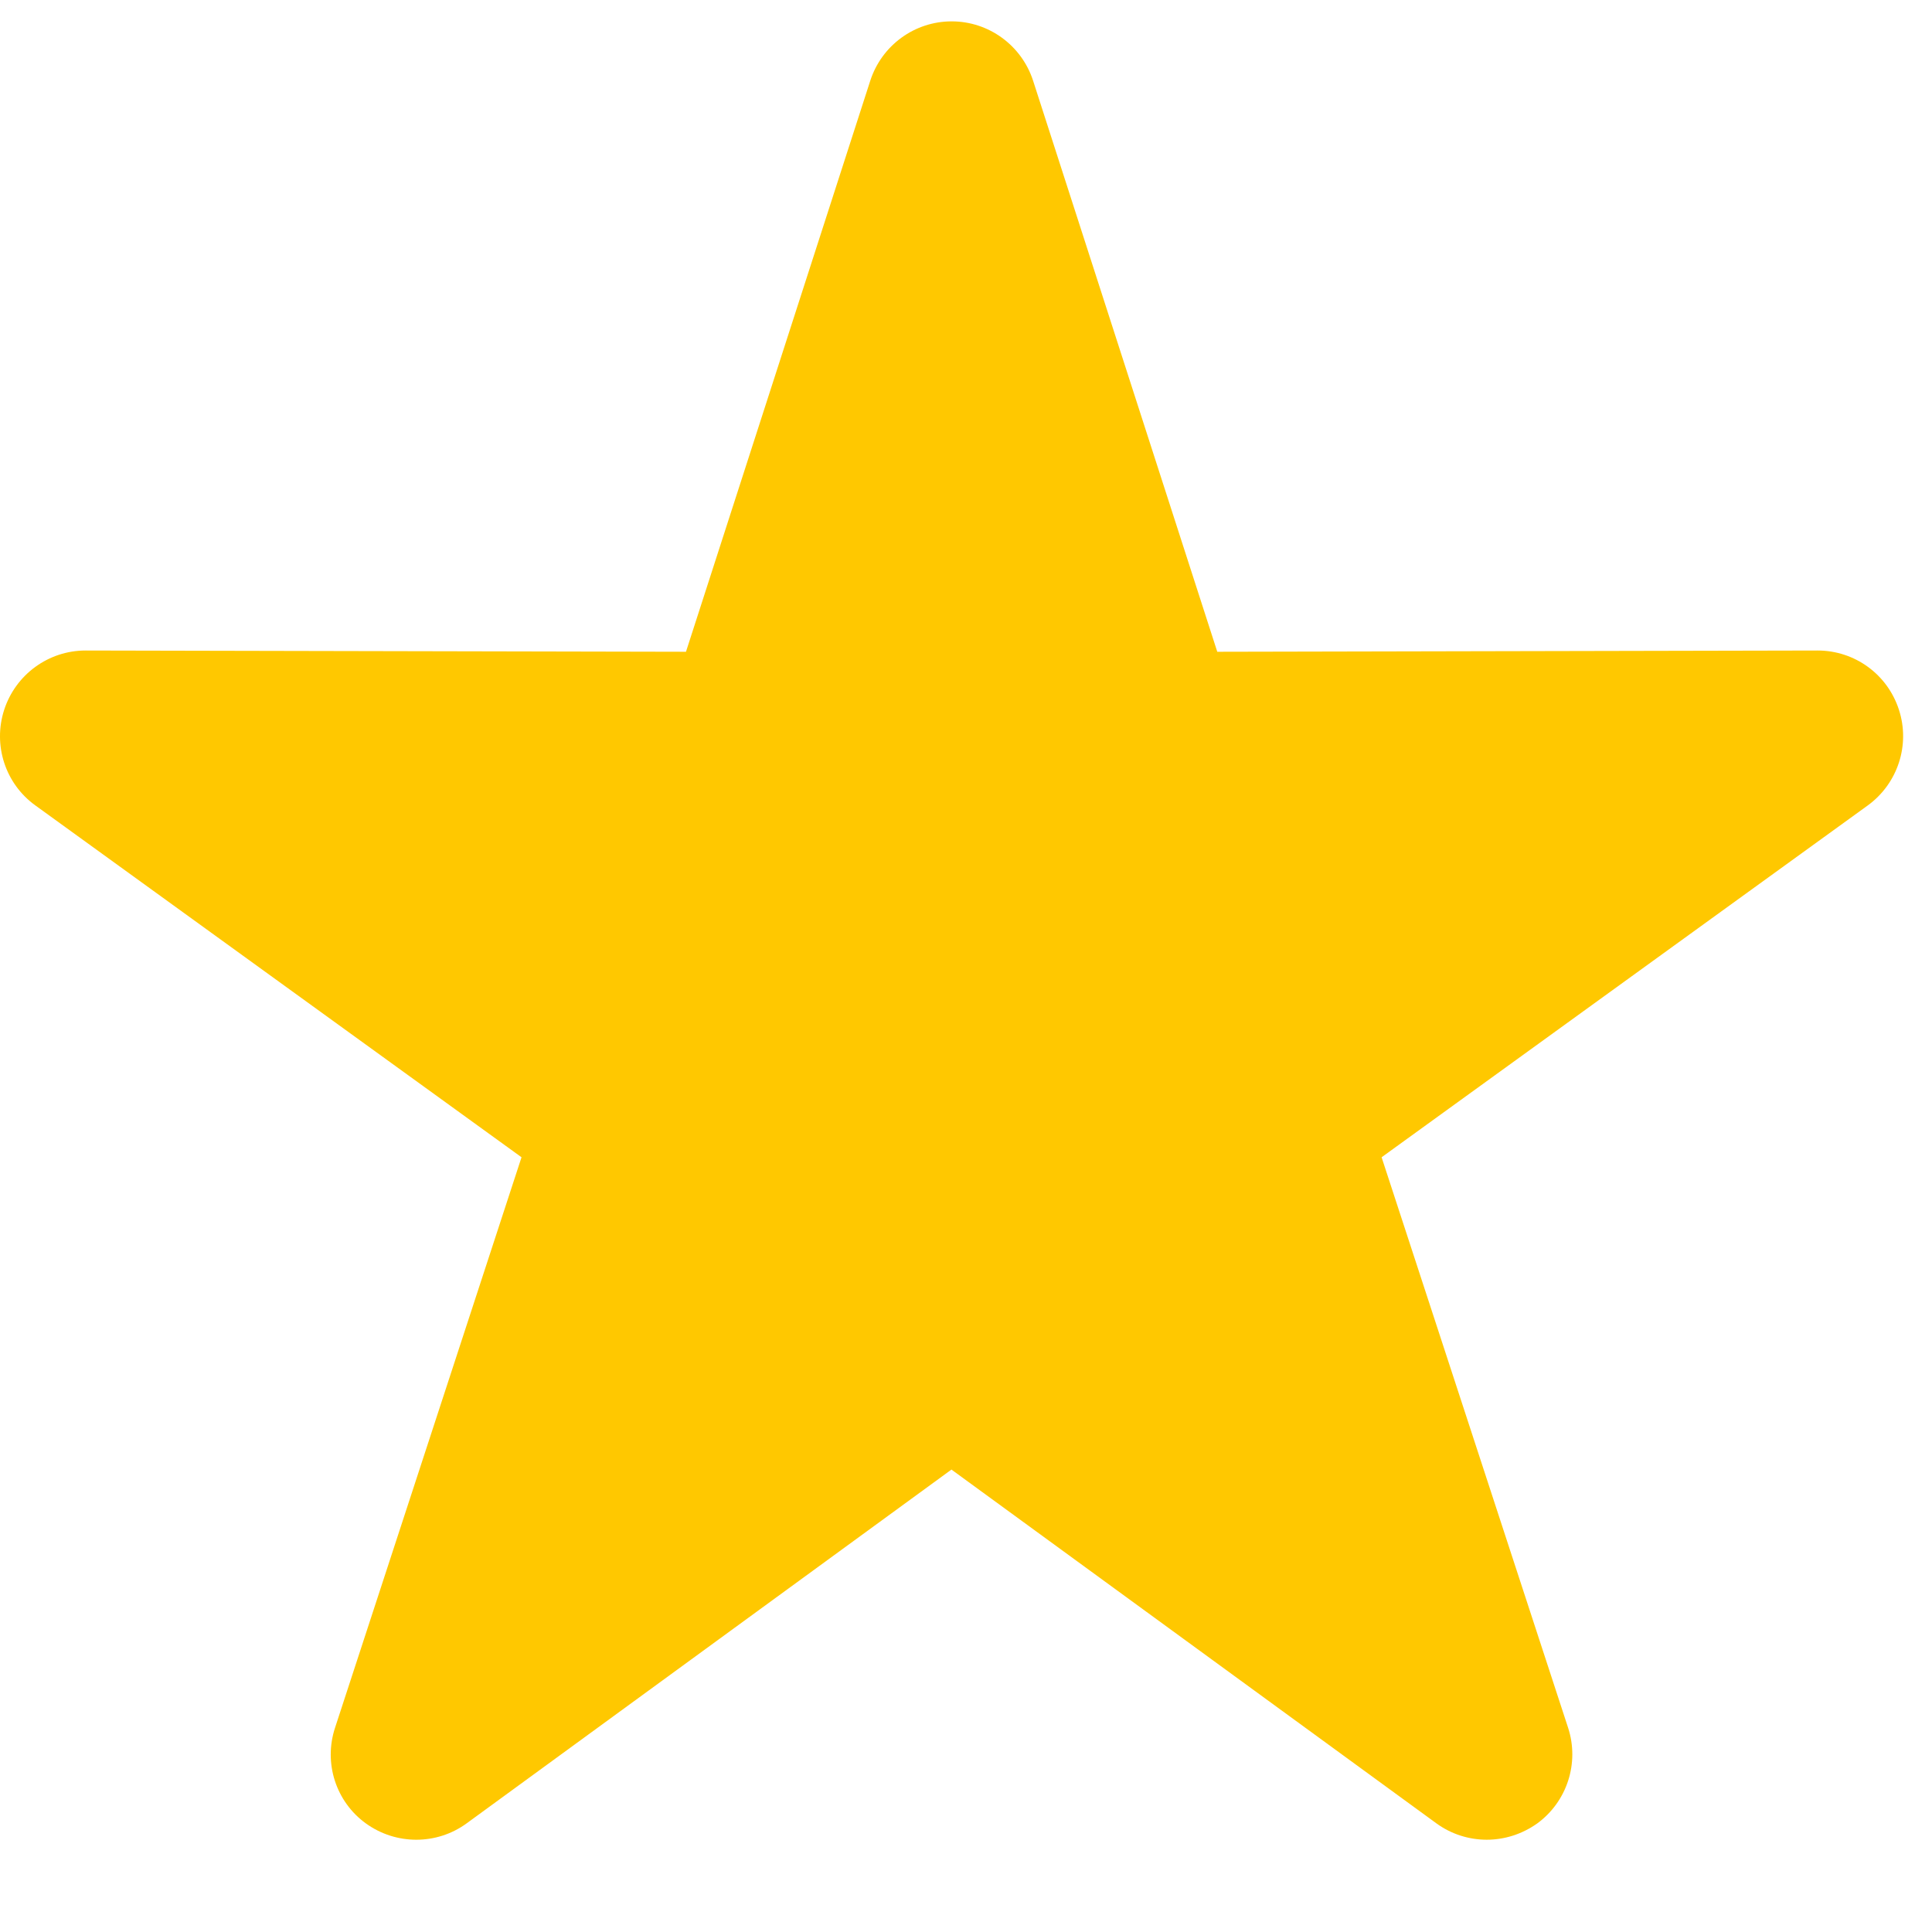 <svg width="17" height="17" viewBox="0 0 17 17" fill="none" xmlns="http://www.w3.org/2000/svg">
<path d="M13.082 16.188C12.927 16.188 12.771 16.14 12.639 16.044L8.372 12.931L4.106 16.044C3.843 16.236 3.485 16.236 3.22 16.045C2.955 15.854 2.846 15.513 2.948 15.203L4.589 10.183L0.311 7.087C0.046 6.896 -0.064 6.556 0.037 6.245C0.138 5.935 0.427 5.724 0.753 5.724H0.755L6.036 5.735L7.658 0.709C7.759 0.399 8.047 0.188 8.374 0.188C8.7 0.188 8.989 0.399 9.09 0.709L10.711 5.735L15.992 5.724H15.993C16.32 5.724 16.608 5.933 16.709 6.245C16.81 6.555 16.699 6.895 16.435 7.087L12.157 10.183L13.798 15.203C13.899 15.513 13.789 15.853 13.526 16.045C13.392 16.14 13.237 16.188 13.082 16.188Z" fill="#FFC800"/>
</svg>
